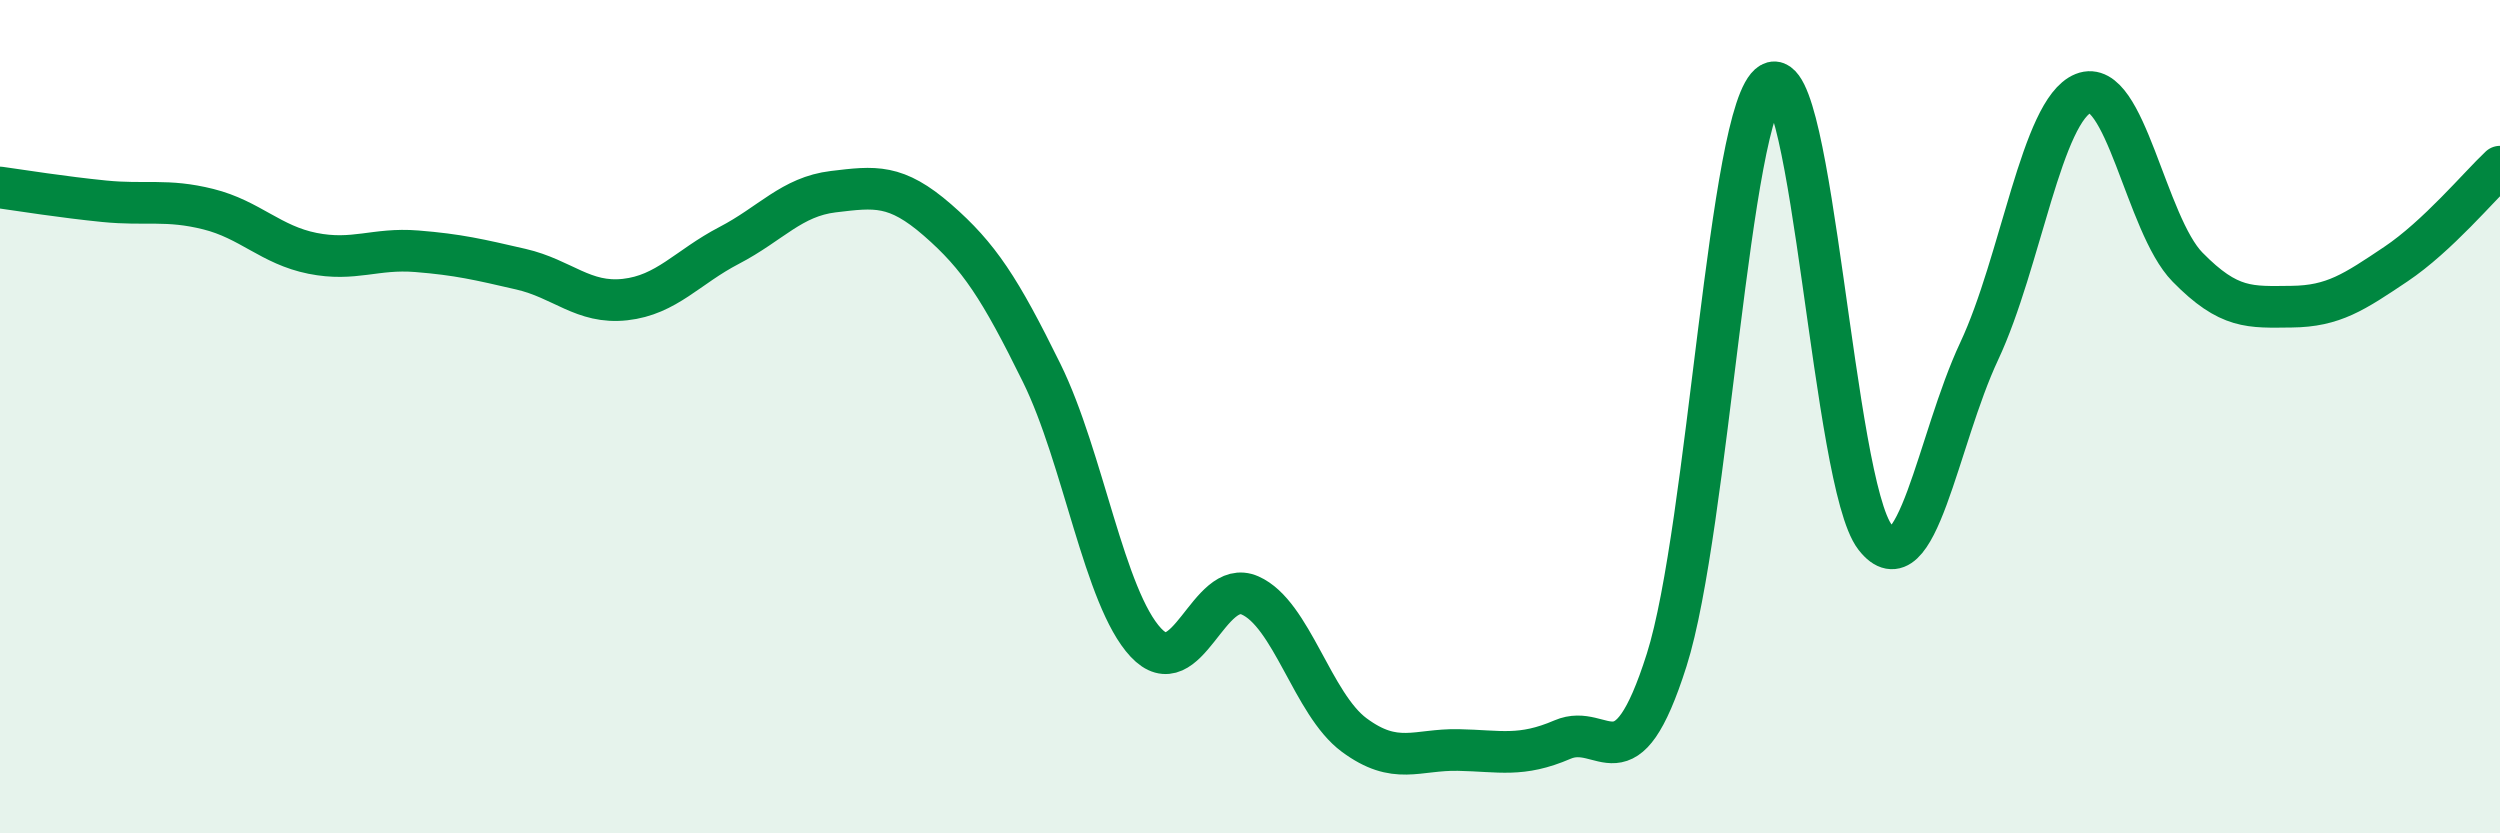
    <svg width="60" height="20" viewBox="0 0 60 20" xmlns="http://www.w3.org/2000/svg">
      <path
        d="M 0,4.5 C 0.5,4.57 1.5,4.73 2.5,4.83 C 3.5,4.93 4,4.77 5,5.02 C 6,5.27 6.5,5.88 7.5,6.08 C 8.5,6.28 9,5.95 10,6.03 C 11,6.11 11.5,6.23 12.5,6.46 C 13.5,6.69 14,7.3 15,7.19 C 16,7.08 16.5,6.41 17.5,5.89 C 18.5,5.37 19,4.72 20,4.6 C 21,4.48 21.5,4.41 22.5,5.28 C 23.5,6.15 24,6.92 25,8.95 C 26,10.98 26.5,14.35 27.5,15.42 C 28.5,16.49 29,13.85 30,14.29 C 31,14.73 31.5,16.9 32.5,17.64 C 33.5,18.38 34,17.98 35,18 C 36,18.02 36.5,18.18 37.5,17.75 C 38.5,17.32 39,18.99 40,15.84 C 41,12.69 41.5,2.59 42.5,2 C 43.5,1.41 44,11.6 45,12.89 C 46,14.18 46.5,10.56 47.5,8.43 C 48.5,6.3 49,2.64 50,2.24 C 51,1.84 51.5,5.39 52.5,6.41 C 53.5,7.43 54,7.37 55,7.36 C 56,7.35 56.5,7.01 57.5,6.34 C 58.5,5.67 59.5,4.47 60,4L60 20L0 20Z"
        fill="#008740"
        opacity="0.1"
        stroke-linecap="round"
        stroke-linejoin="round"
      />
      <path
        d="M 0,4.5 C 0.5,4.57 1.5,4.73 2.5,4.83 C 3.5,4.93 4,4.77 5,5.02 C 6,5.27 6.5,5.88 7.5,6.08 C 8.5,6.28 9,5.95 10,6.03 C 11,6.11 11.5,6.23 12.5,6.46 C 13.5,6.69 14,7.3 15,7.19 C 16,7.08 16.5,6.41 17.5,5.89 C 18.5,5.37 19,4.72 20,4.6 C 21,4.48 21.5,4.41 22.5,5.28 C 23.5,6.15 24,6.92 25,8.95 C 26,10.98 26.5,14.35 27.5,15.42 C 28.5,16.49 29,13.85 30,14.29 C 31,14.73 31.5,16.9 32.5,17.64 C 33.5,18.38 34,17.98 35,18 C 36,18.02 36.5,18.18 37.5,17.75 C 38.5,17.32 39,18.99 40,15.84 C 41,12.69 41.5,2.59 42.5,2 C 43.5,1.41 44,11.6 45,12.89 C 46,14.18 46.5,10.56 47.5,8.43 C 48.5,6.3 49,2.64 50,2.24 C 51,1.84 51.5,5.39 52.5,6.41 C 53.5,7.43 54,7.37 55,7.36 C 56,7.35 56.5,7.01 57.5,6.34 C 58.5,5.67 59.5,4.47 60,4"
        stroke="#008740"
        stroke-width="1"
        fill="none"
        stroke-linecap="round"
        stroke-linejoin="round"
      />
    </svg>
  